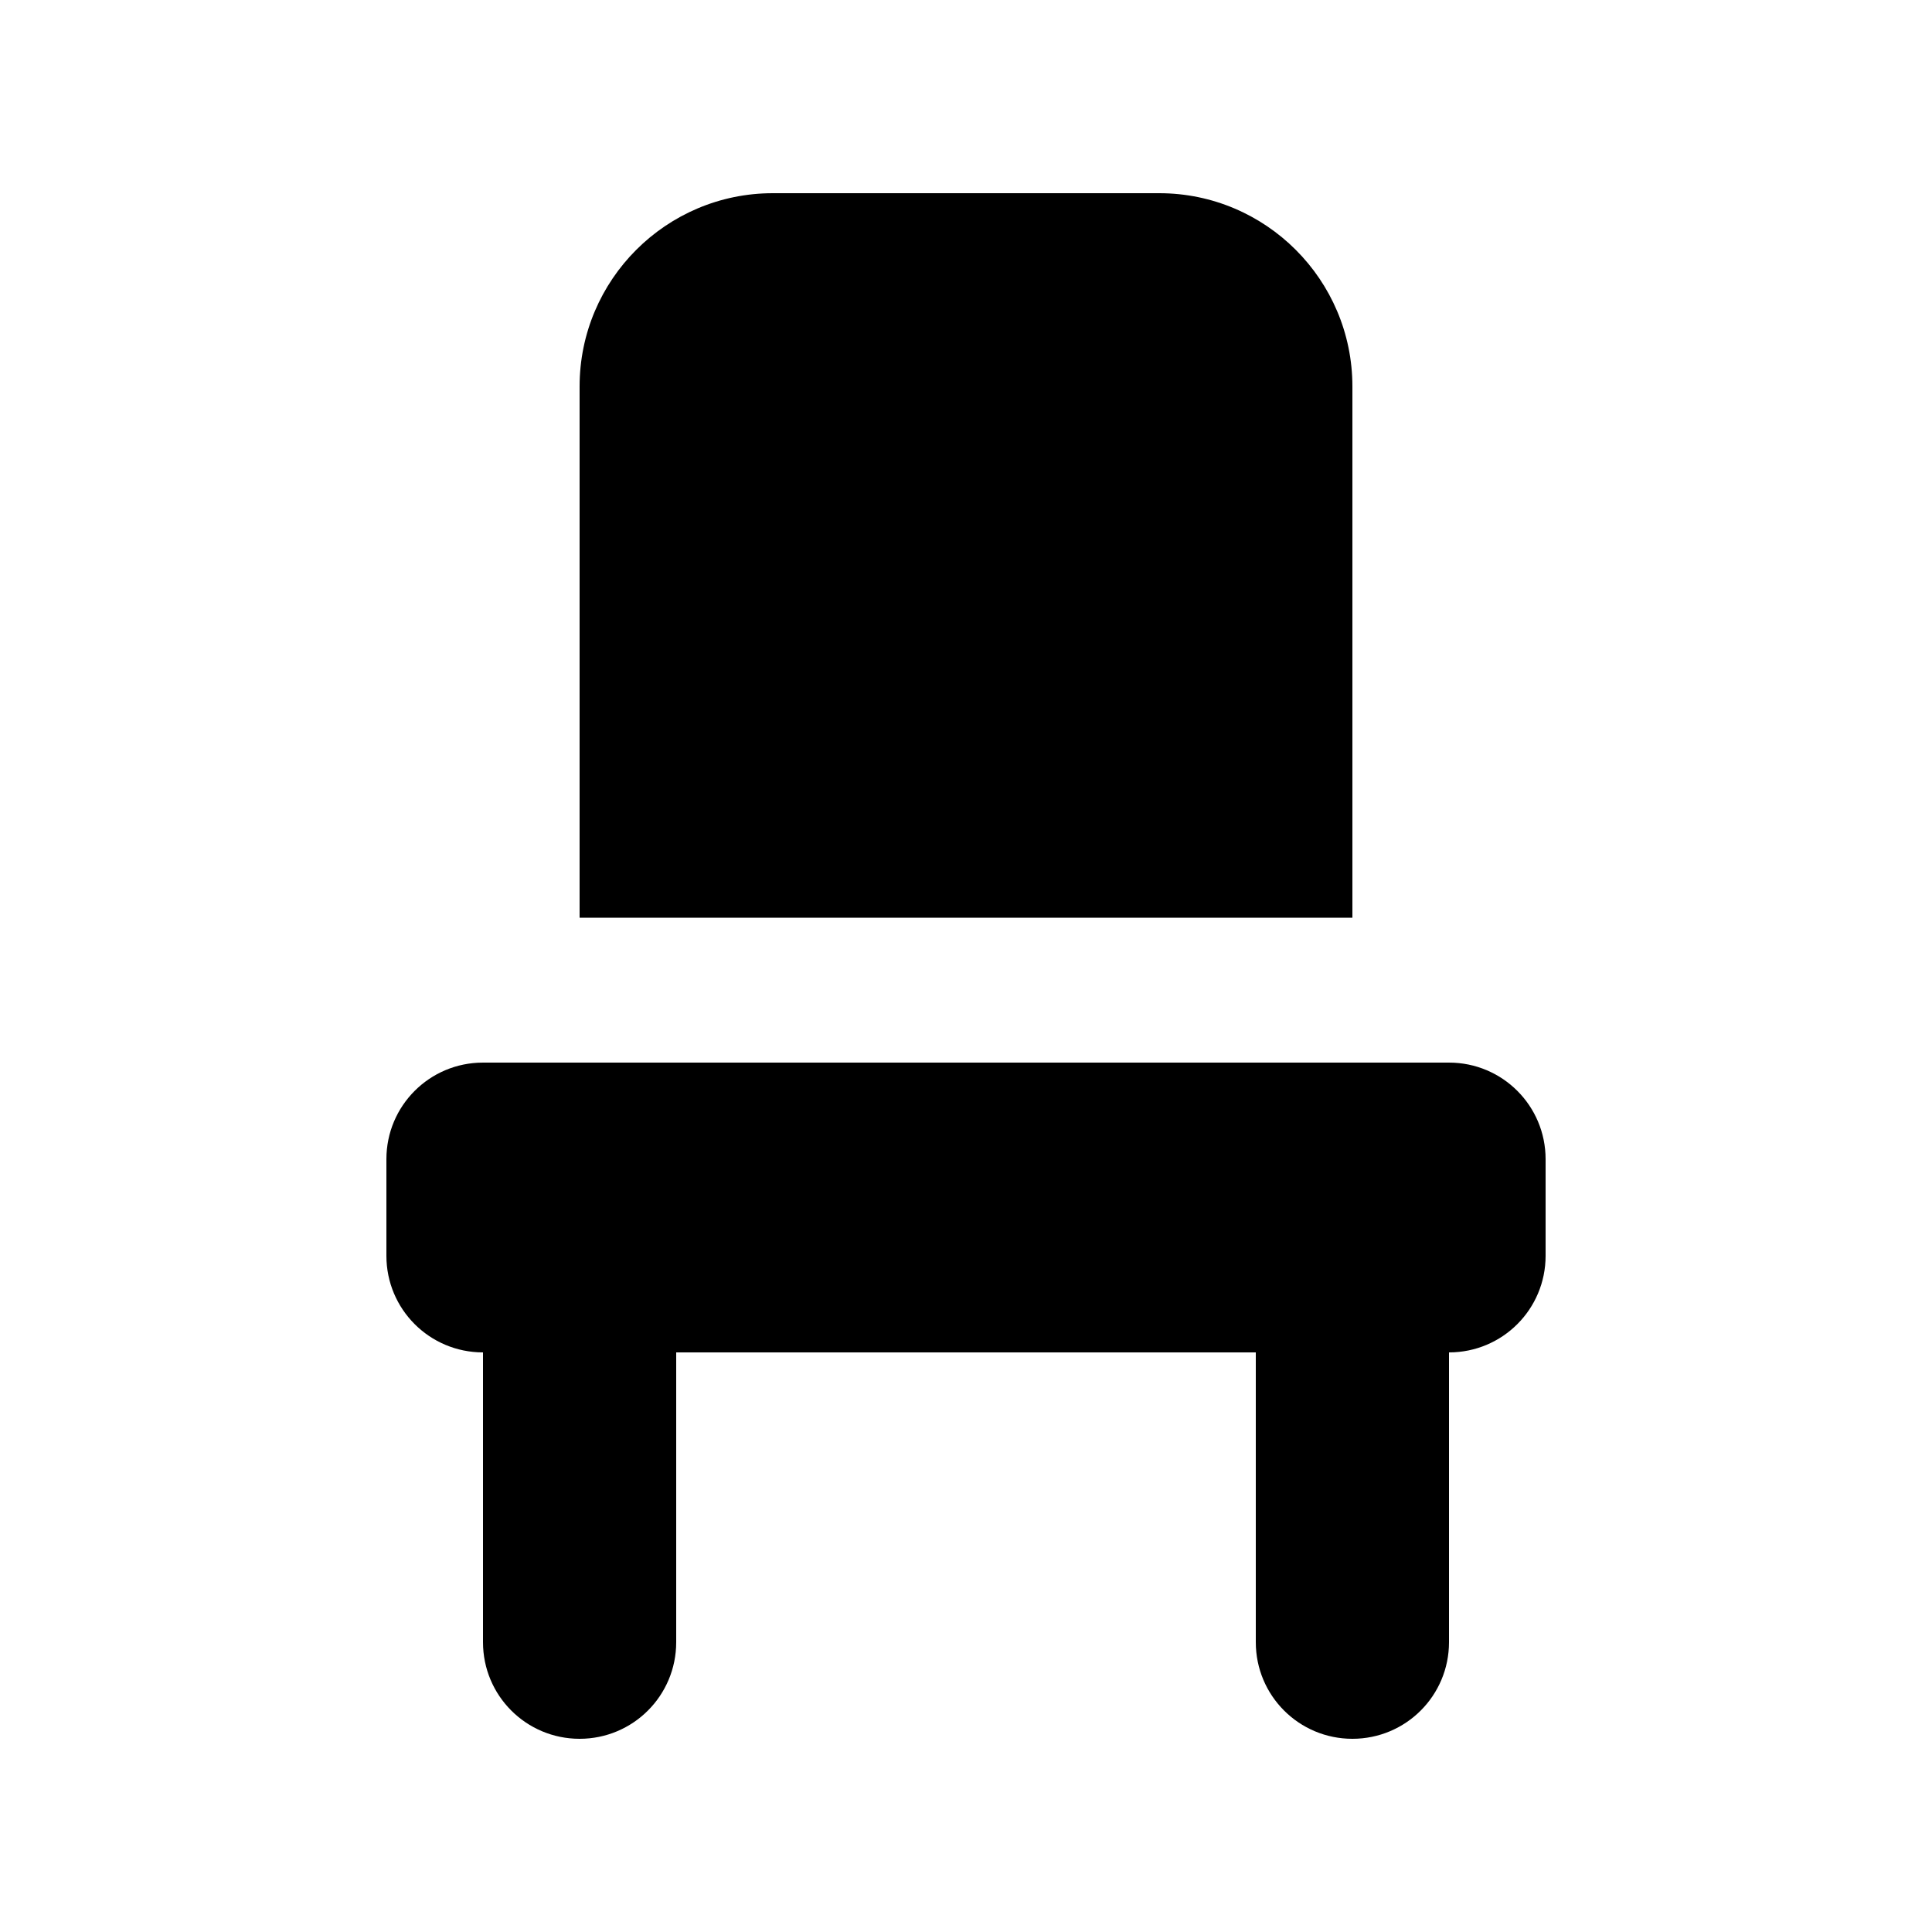 <svg xmlns="http://www.w3.org/2000/svg" viewBox="0 0 640 640"><!--! Font Awesome Pro 7.1.0 by @fontawesome - https://fontawesome.com License - https://fontawesome.com/license (Commercial License) Copyright 2025 Fonticons, Inc. --><path fill="currentColor" d="M256 64C220.7 64 192 92.7 192 128L192 304L448 304L448 128C448 92.7 419.3 64 384 64L256 64zM128 384L128 416C128 433.7 142.3 448 160 448L160 544C160 561.7 174.3 576 192 576C209.7 576 224 561.7 224 544L224 448L416 448L416 544C416 561.7 430.3 576 448 576C465.7 576 480 561.7 480 544L480 448C497.7 448 512 433.7 512 416L512 384C512 366.3 497.7 352 480 352L160 352C142.3 352 128 366.3 128 384z"/></svg>